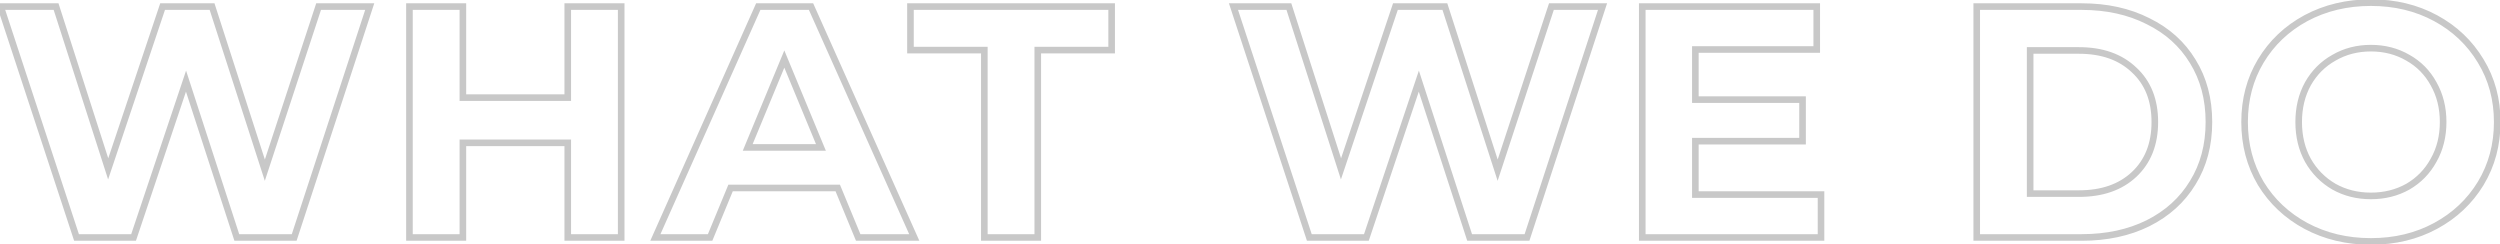 <?xml version="1.0" encoding="UTF-8"?> <svg xmlns="http://www.w3.org/2000/svg" width="758" height="74" viewBox="0 0 758 74" fill="none"> <path d="M112.1 2L113.05 2.311L113.479 1L112.1 1V2ZM89.2 72V73H89.925L90.15 72.311L89.2 72ZM71.8 72L70.849 72.309L71.073 73H71.8V72ZM56.4 24.6L57.351 24.291L56.415 21.41L55.452 24.282L56.4 24.6ZM40.5 72V73H41.219L41.448 72.318L40.5 72ZM23.2 72L22.25 72.312L22.476 73H23.2V72ZM0.2 2V1H-1.181L-0.75 2.312L0.2 2ZM17 2L17.952 1.694L17.729 1H17V2ZM32.8 51.2L31.848 51.506L32.779 54.406L33.748 51.518L32.8 51.2ZM49.3 2V1H48.581L48.352 1.682L49.3 2ZM64.3 2L65.252 1.693L65.028 1H64.3V2ZM80.3 51.6L79.348 51.907L80.291 54.83L81.25 51.912L80.3 51.6ZM96.6 2V1L95.876 1L95.65 1.688L96.6 2ZM111.15 1.689L88.25 71.689L90.15 72.311L113.05 2.311L111.15 1.689ZM89.2 71H71.8V73H89.2V71ZM72.751 71.691L57.351 24.291L55.449 24.909L70.849 72.309L72.751 71.691ZM55.452 24.282L39.552 71.682L41.448 72.318L57.348 24.918L55.452 24.282ZM40.5 71H23.2V73H40.5V71ZM24.15 71.688L1.15 1.688L-0.75 2.312L22.25 72.312L24.15 71.688ZM0.2 3L17 3V1L0.2 1L0.2 3ZM16.048 2.306L31.848 51.506L33.752 50.894L17.952 1.694L16.048 2.306ZM33.748 51.518L50.248 2.318L48.352 1.682L31.852 50.882L33.748 51.518ZM49.3 3L64.3 3V1L49.3 1V3ZM63.348 2.307L79.348 51.907L81.252 51.293L65.252 1.693L63.348 2.307ZM81.25 51.912L97.55 2.312L95.65 1.688L79.35 51.288L81.25 51.912ZM96.6 3L112.1 3V1L96.6 1V3ZM188.344 2H189.344V1H188.344V2ZM188.344 72V73H189.344V72H188.344ZM172.144 72H171.144V73H172.144V72ZM172.144 43.3H173.144V42.3H172.144V43.3ZM140.344 43.3V42.3H139.344V43.3H140.344ZM140.344 72V73H141.344V72H140.344ZM124.144 72H123.144V73H124.144V72ZM124.144 2V1H123.144V2H124.144ZM140.344 2H141.344V1H140.344V2ZM140.344 29.6H139.344V30.6H140.344V29.6ZM172.144 29.6V30.6H173.144V29.6H172.144ZM172.144 2V1H171.144V2H172.144ZM187.344 2V72H189.344V2H187.344ZM188.344 71H172.144V73H188.344V71ZM173.144 72V43.3H171.144V72H173.144ZM172.144 42.3L140.344 42.3V44.3L172.144 44.3V42.3ZM139.344 43.3V72H141.344V43.3H139.344ZM140.344 71H124.144V73H140.344V71ZM125.144 72L125.144 2H123.144L123.144 72H125.144ZM124.144 3L140.344 3V1L124.144 1V3ZM139.344 2V29.6H141.344V2H139.344ZM140.344 30.6L172.144 30.6V28.6L140.344 28.6V30.6ZM173.144 29.6V2L171.144 2V29.6H173.144ZM172.144 3L188.344 3V1L172.144 1V3ZM254.005 57L254.93 56.618L254.674 56H254.005V57ZM221.505 57V56H220.837L220.581 56.618L221.505 57ZM215.305 72V73H215.974L216.23 72.382L215.305 72ZM198.705 72L197.792 71.593L197.165 73H198.705V72ZM229.905 2V1H229.256L228.992 1.593L229.905 2ZM245.905 2L246.818 1.592L246.554 1H245.905V2ZM277.205 72V73H278.748L278.118 71.592L277.205 72ZM260.205 72L259.281 72.382L259.537 73H260.205V72ZM248.905 44.7V45.7H250.402L249.829 44.317L248.905 44.7ZM237.805 17.9L238.729 17.517L237.805 15.287L236.882 17.517L237.805 17.9ZM226.705 44.7L225.782 44.317L225.209 45.7H226.705V44.7ZM254.005 56L221.505 56V58L254.005 58V56ZM220.581 56.618L214.381 71.618L216.23 72.382L222.43 57.382L220.581 56.618ZM215.305 71L198.705 71V73L215.305 73V71ZM199.619 72.407L230.819 2.407L228.992 1.593L197.792 71.593L199.619 72.407ZM229.905 3L245.905 3V1L229.905 1V3ZM244.993 2.408L276.293 72.408L278.118 71.592L246.818 1.592L244.993 2.408ZM277.205 71H260.205V73H277.205V71ZM261.13 71.618L254.93 56.618L253.081 57.382L259.281 72.382L261.13 71.618ZM249.829 44.317L238.729 17.517L236.882 18.283L247.982 45.083L249.829 44.317ZM236.882 17.517L225.782 44.317L227.629 45.083L238.729 18.283L236.882 17.517ZM226.705 45.7L248.905 45.7V43.7L226.705 43.7V45.7ZM298.452 15.2H299.452V14.2H298.452V15.2ZM276.052 15.2H275.052V16.2H276.052V15.2ZM276.052 2V1H275.052V2H276.052ZM337.052 2H338.052V1H337.052V2ZM337.052 15.2V16.2H338.052V15.2H337.052ZM314.652 15.2V14.2H313.652V15.2H314.652ZM314.652 72V73H315.652V72H314.652ZM298.452 72H297.452V73H298.452V72ZM298.452 14.2L276.052 14.2V16.2L298.452 16.2V14.2ZM277.052 15.2V2H275.052V15.2H277.052ZM276.052 3L337.052 3V1L276.052 1V3ZM336.052 2V15.2H338.052V2H336.052ZM337.052 14.2L314.652 14.2V16.2L337.052 16.2V14.2ZM313.652 15.2V72H315.652V15.2H313.652ZM314.652 71H298.452V73H314.652V71ZM299.452 72V15.2H297.452V72H299.452ZM485.889 2L486.84 2.311L487.268 1H485.889V2ZM462.989 72V73H463.714L463.94 72.311L462.989 72ZM445.589 72L444.638 72.309L444.863 73H445.589V72ZM430.189 24.6L431.14 24.291L430.204 21.41L429.241 24.282L430.189 24.6ZM414.289 72V73H415.008L415.237 72.318L414.289 72ZM396.989 72L396.039 72.312L396.265 73H396.989V72ZM373.989 2V1H372.608L373.039 2.312L373.989 2ZM390.789 2L391.741 1.694L391.518 1H390.789V2ZM406.589 51.2L405.637 51.506L406.568 54.406L407.537 51.518L406.589 51.2ZM423.089 2V1H422.37L422.141 1.682L423.089 2ZM438.089 2L439.041 1.693L438.817 1H438.089V2ZM454.089 51.6L453.137 51.907L454.08 54.83L455.039 51.912L454.089 51.6ZM470.389 2V1H469.665L469.439 1.688L470.389 2ZM484.939 1.689L462.039 71.689L463.94 72.311L486.84 2.311L484.939 1.689ZM462.989 71H445.589V73H462.989V71ZM446.54 71.691L431.14 24.291L429.238 24.909L444.638 72.309L446.54 71.691ZM429.241 24.282L413.341 71.682L415.237 72.318L431.137 24.918L429.241 24.282ZM414.289 71H396.989V73H414.289V71ZM397.939 71.688L374.939 1.688L373.039 2.312L396.039 72.312L397.939 71.688ZM373.989 3L390.789 3V1L373.989 1V3ZM389.837 2.306L405.637 51.506L407.541 50.894L391.741 1.694L389.837 2.306ZM407.537 51.518L424.037 2.318L422.141 1.682L405.641 50.882L407.537 51.518ZM423.089 3L438.089 3V1L423.089 1V3ZM437.137 2.307L453.137 51.907L455.041 51.293L439.041 1.693L437.137 2.307ZM455.039 51.912L471.339 2.312L469.439 1.688L453.139 51.288L455.039 51.912ZM470.389 3L485.889 3V1L470.389 1V3ZM552.133 59H553.133V58H552.133V59ZM552.133 72V73H553.133V72H552.133ZM497.933 72H496.933V73H497.933V72ZM497.933 2V1H496.933V2H497.933ZM550.833 2H551.833V1H550.833V2ZM550.833 15V16H551.833V15H550.833ZM514.033 15V14H513.033V15H514.033ZM514.033 30.2H513.033V31.2H514.033V30.2ZM546.533 30.2H547.533V29.2H546.533V30.2ZM546.533 42.8V43.8H547.533V42.8H546.533ZM514.033 42.8V41.8H513.033V42.8H514.033ZM514.033 59H513.033V60H514.033V59ZM551.133 59V72H553.133V59H551.133ZM552.133 71H497.933V73H552.133V71ZM498.933 72V2H496.933V72H498.933ZM497.933 3L550.833 3V1L497.933 1V3ZM549.833 2V15H551.833V2H549.833ZM550.833 14L514.033 14V16L550.833 16V14ZM513.033 15V30.2H515.033V15H513.033ZM514.033 31.2H546.533V29.2H514.033V31.2ZM545.533 30.2V42.8H547.533V30.2H545.533ZM546.533 41.8H514.033V43.8H546.533V41.8ZM513.033 42.8V59H515.033V42.8H513.033ZM514.033 60H552.133V58H514.033V60ZM599.343 2V1L598.343 1V2L599.343 2ZM651.243 6.4L650.792 7.292L650.804 7.298L651.243 6.4ZM664.843 18.6L663.988 19.119L663.993 19.127L664.843 18.6ZM664.843 55.4L663.993 54.873L663.988 54.881L664.843 55.4ZM651.243 67.7L651.686 68.597L651.69 68.594L651.243 67.7ZM599.343 72H598.343V73H599.343V72ZM647.043 52.9L647.726 53.63L647.727 53.63L647.043 52.9ZM647.043 21.2L646.354 21.924L646.36 21.93L646.366 21.936L647.043 21.2ZM615.543 15.3V14.3H614.543V15.3H615.543ZM615.543 58.7H614.543V59.7H615.543V58.7ZM599.343 3L631.143 3V1L599.343 1V3ZM631.143 3C638.613 3 645.153 4.441 650.792 7.292L651.694 5.508C645.732 2.492 638.873 1 631.143 1V3ZM650.804 7.298C656.509 10.086 660.894 14.026 663.988 19.119L665.698 18.081C662.392 12.641 657.71 8.447 651.682 5.502L650.804 7.298ZM663.993 19.127C667.149 24.216 668.743 30.162 668.743 37H670.743C670.743 29.838 669.07 23.518 665.693 18.073L663.993 19.127ZM668.743 37C668.743 43.839 667.149 49.784 663.993 54.873L665.693 55.927C669.07 50.482 670.743 44.161 670.743 37H668.743ZM663.988 54.881C660.893 59.976 656.505 63.951 650.796 66.806L651.69 68.594C657.714 65.583 662.393 61.357 665.698 55.919L663.988 54.881ZM650.8 66.803C645.16 69.591 638.616 71 631.143 71V73C638.87 73 645.726 71.542 651.686 68.597L650.8 66.803ZM631.143 71L599.343 71V73L631.143 73V71ZM600.343 72V2L598.343 2V72H600.343ZM630.343 59.7C637.534 59.7 643.366 57.709 647.726 53.63L646.36 52.17C642.453 55.824 637.152 57.7 630.343 57.7V59.7ZM647.727 53.63C652.161 49.477 654.343 43.895 654.343 37H652.343C652.343 43.438 650.325 48.456 646.359 52.17L647.727 53.63ZM654.343 37C654.343 30.105 652.161 24.552 647.72 20.464L646.366 21.936C650.325 25.581 652.343 30.562 652.343 37H654.343ZM647.732 20.476C643.373 16.327 637.538 14.3 630.343 14.3V16.3C637.148 16.3 642.446 18.206 646.354 21.924L647.732 20.476ZM630.343 14.3L615.543 14.3V16.3L630.343 16.3V14.3ZM614.543 15.3V58.7H616.543V15.3H614.543ZM615.543 59.7H630.343V57.7H615.543V59.7ZM699.16 68.5L698.685 69.38L698.689 69.382L699.16 68.5ZM685.46 55.6L684.599 56.108L684.603 56.114L684.606 56.121L685.46 55.6ZM685.46 18.5L684.604 17.984L684.602 17.987L685.46 18.5ZM699.16 5.5L698.689 4.618L698.685 4.62L699.16 5.5ZM752.16 18.5L751.304 19.016L751.306 19.021L752.16 18.5ZM752.16 55.6L753.014 56.121L753.017 56.116L752.16 55.6ZM738.46 68.5L738.935 69.38L738.46 68.5ZM730.06 56.6L730.549 57.472L730.555 57.469L730.562 57.465L730.06 56.6ZM737.86 48.6L736.991 48.106L736.987 48.112L736.984 48.119L737.86 48.6ZM737.86 25.4L736.984 25.881L736.987 25.888L736.991 25.894L737.86 25.4ZM730.06 17.5L729.558 18.365L729.565 18.369L729.572 18.372L730.06 17.5ZM707.66 17.5L708.149 18.372L708.155 18.369L708.162 18.365L707.66 17.5ZM699.76 25.4L698.891 24.906L698.887 24.912L698.884 24.919L699.76 25.4ZM699.76 48.6L698.884 49.081L698.887 49.088L698.891 49.094L699.76 48.6ZM707.66 56.6L707.158 57.465L707.165 57.469L707.172 57.472L707.66 56.6ZM718.86 72.2C711.742 72.2 705.34 70.667 699.631 67.618L698.689 69.382C704.714 72.6 711.445 74.2 718.86 74.2V72.2ZM699.635 67.62C693.986 64.568 689.552 60.39 686.314 55.079L684.606 56.121C688.035 61.743 692.734 66.165 698.685 69.38L699.635 67.62ZM686.321 55.092C683.152 49.723 681.56 43.701 681.56 37H679.56C679.56 44.033 681.235 50.41 684.599 56.108L686.321 55.092ZM681.56 37C681.56 30.299 683.152 24.312 686.319 19.013L684.602 17.987C681.235 23.621 679.56 29.967 679.56 37H681.56ZM686.317 19.016C689.556 13.639 693.989 9.43 699.635 6.38L698.685 4.62C692.731 7.837 688.031 12.294 684.604 17.984L686.317 19.016ZM699.631 6.382C705.34 3.333 711.742 1.8 718.86 1.8V-0.2C711.445 -0.2 704.714 1.4 698.689 4.618L699.631 6.382ZM718.86 1.8C725.978 1.8 732.345 3.333 737.985 6.38L738.935 4.62C732.975 1.4 726.275 -0.2 718.86 -0.2V1.8ZM737.985 6.38C743.631 9.43 748.065 13.639 751.304 19.016L753.017 17.984C749.589 12.294 744.889 7.837 738.935 4.62L737.985 6.38ZM751.306 19.021C754.537 24.319 756.16 30.303 756.16 37H758.16C758.16 29.963 756.45 23.614 753.014 17.979L751.306 19.021ZM756.16 37C756.16 43.697 754.537 49.716 751.304 55.084L753.017 56.116C756.45 50.417 758.16 44.037 758.16 37H756.16ZM751.306 55.079C748.068 60.39 743.634 64.568 737.985 67.62L738.935 69.38C744.886 66.165 749.586 61.743 753.014 56.121L751.306 55.079ZM737.985 67.62C732.345 70.667 725.978 72.2 718.86 72.2V74.2C726.275 74.2 732.975 72.6 738.935 69.38L737.985 67.62ZM718.86 60.4C723.15 60.4 727.054 59.429 730.549 57.472L729.572 55.727C726.4 57.504 722.837 58.4 718.86 58.4V60.4ZM730.562 57.465C734.054 55.44 736.783 52.64 738.737 49.081L736.984 48.119C735.204 51.36 732.733 53.894 729.558 55.735L730.562 57.465ZM738.729 49.094C740.757 45.528 741.76 41.487 741.76 37H739.76C739.76 41.179 738.83 44.872 736.991 48.106L738.729 49.094ZM741.76 37C741.76 32.513 740.757 28.472 738.729 24.906L736.991 25.894C738.83 29.128 739.76 32.821 739.76 37H741.76ZM738.737 24.919C736.781 21.357 734.048 18.587 730.549 16.628L729.572 18.372C732.739 20.146 735.206 22.643 736.984 25.881L738.737 24.919ZM730.562 16.635C727.065 14.607 723.156 13.6 718.86 13.6V15.6C722.831 15.6 726.389 16.526 729.558 18.365L730.562 16.635ZM718.86 13.6C714.564 13.6 710.655 14.607 707.158 16.635L708.162 18.365C711.332 16.526 714.89 15.6 718.86 15.6V13.6ZM707.172 16.628C703.675 18.585 700.912 21.351 698.891 24.906L700.629 25.894C702.475 22.649 704.978 20.148 708.149 18.372L707.172 16.628ZM698.884 24.919C696.927 28.483 695.96 32.519 695.96 37H697.96C697.96 32.815 698.86 29.117 700.637 25.881L698.884 24.919ZM695.96 37C695.96 41.481 696.927 45.517 698.884 49.081L700.637 48.119C698.86 44.883 697.96 41.185 697.96 37H695.96ZM698.891 49.094C700.91 52.646 703.669 55.441 707.158 57.465L708.162 55.735C704.984 53.892 702.477 51.354 700.629 48.106L698.891 49.094ZM707.172 57.472C710.666 59.429 714.57 60.4 718.86 60.4V58.4C714.883 58.4 711.321 57.504 708.149 55.727L707.172 57.472Z" fill="#C8C8C8"></path> </svg> 